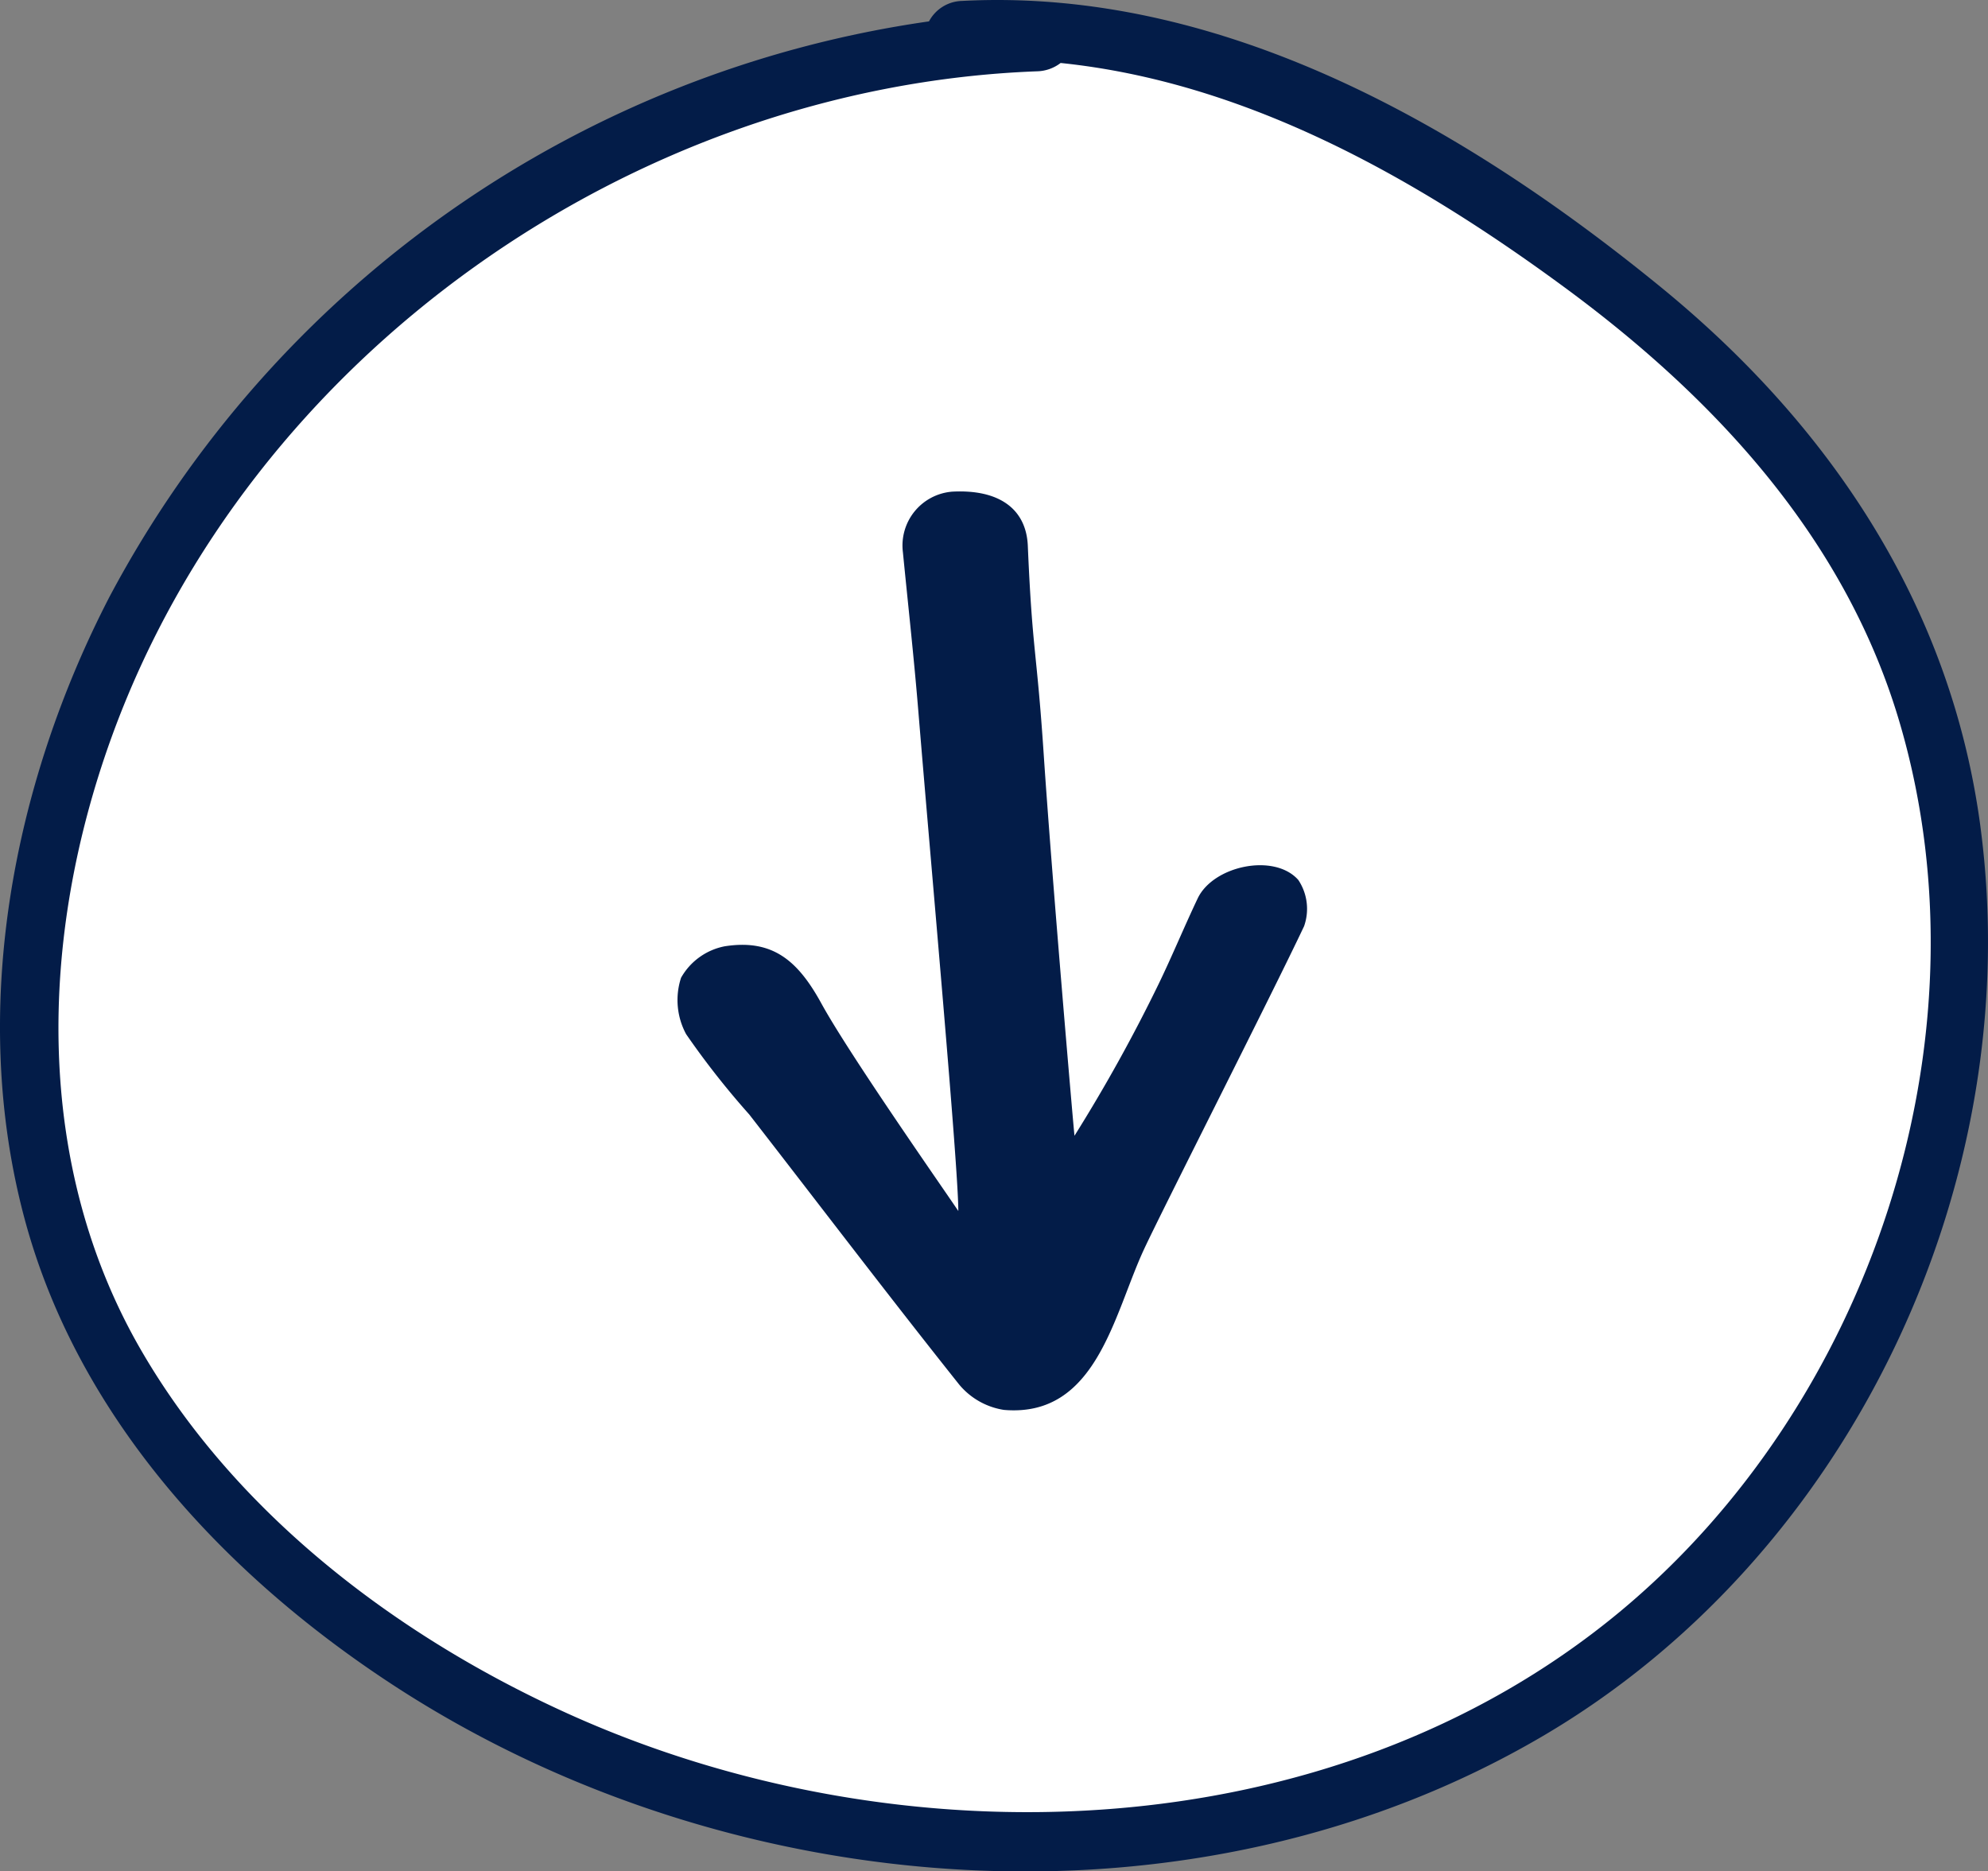 <svg id="forward" xmlns="http://www.w3.org/2000/svg" width="73.063" height="68.779" viewBox="0 0 73.063 68.779">
  <rect x="0" y="0" width="73.063" height="68.779" fill="#808080" stroke="none"/>
  <path id="Tracé_278" data-name="Tracé 278" d="M72.4,31.344c-1.036-7.789-5.3-14.188-11.321-19.1C54.159,6.586,45.561,1.624,36.343,2.108a1.362,1.362,0,0,0-1.173.725,39.115,39.115,0,0,0-29.02,20.38c-3.453,6.676-4.98,14.7-3,22.06,1.915,7.1,7.224,12.739,13.292,16.635,11.831,7.6,28.118,8.876,40.433,1.664C67.841,57.15,74.075,43.9,72.4,31.344" transform="translate(-0.697 -0.636)" fill="#fff"/>
  <path id="Tracé_279" data-name="Tracé 279" d="M53.6,44.153c.5-1.035.939-2.1,1.432-3.139.571-1.206,2.819-1.68,3.7-.68a1.914,1.914,0,0,1,.211,1.7c-1.2,2.541-5.208,10.421-5.884,11.877-1.115,2.4-1.746,6.189-5.143,5.9a2.664,2.664,0,0,1-1.649-.933c-2.61-3.278-5.144-6.616-7.714-9.925A30.337,30.337,0,0,1,36.232,46a2.639,2.639,0,0,1-.186-2.072,2.356,2.356,0,0,1,1.6-1.156c1.759-.278,2.688.523,3.545,2.078C42.2,46.7,45.6,51.556,46.236,52.5c0-1.624-.973-12.345-1.476-18.45-.159-1.925-.372-3.845-.561-5.767a1.985,1.985,0,0,1,1.815-2.222c1.738-.092,2.718.649,2.776,1.987.17,3.966.327,3.774.589,7.735.3,4.481,1.1,13.778,1.127,13.951A59.274,59.274,0,0,0,53.6,44.153" transform="translate(-11.016 -7.991)" fill="#031c48"/>
  <path id="Tracé_280" data-name="Tracé 280" d="M72.784,30.376c-1.075-8.084-5.5-14.725-11.749-19.826C53.848,4.682,44.925-.468,35.359.034a1.415,1.415,0,0,0-1.217.752A40.6,40.6,0,0,0,4.023,21.937C.44,28.866-1.145,37.2.913,44.831,2.9,52.2,8.409,58.052,14.707,62.1c12.278,7.884,29.18,9.212,41.961,1.727,11.38-6.665,17.85-20.418,16.116-33.447M59.5,59.265c-10.625,8.788-26.439,9.242-38.65,3.708-6.233-2.825-12.14-7.3-15.627-13.284C1.208,42.812,1.446,34.435,4.093,27.116,9.179,13.054,23.271,3.18,38.105,2.621a1.478,1.478,0,0,0,.875-.306c6.8.7,13.016,4.2,18.5,8.232,5.6,4.113,10.41,9.33,12.37,16.128C73.2,38.253,68.724,51.633,59.5,59.265" transform="translate(0 0)" fill="#031c48"/>
</svg>
